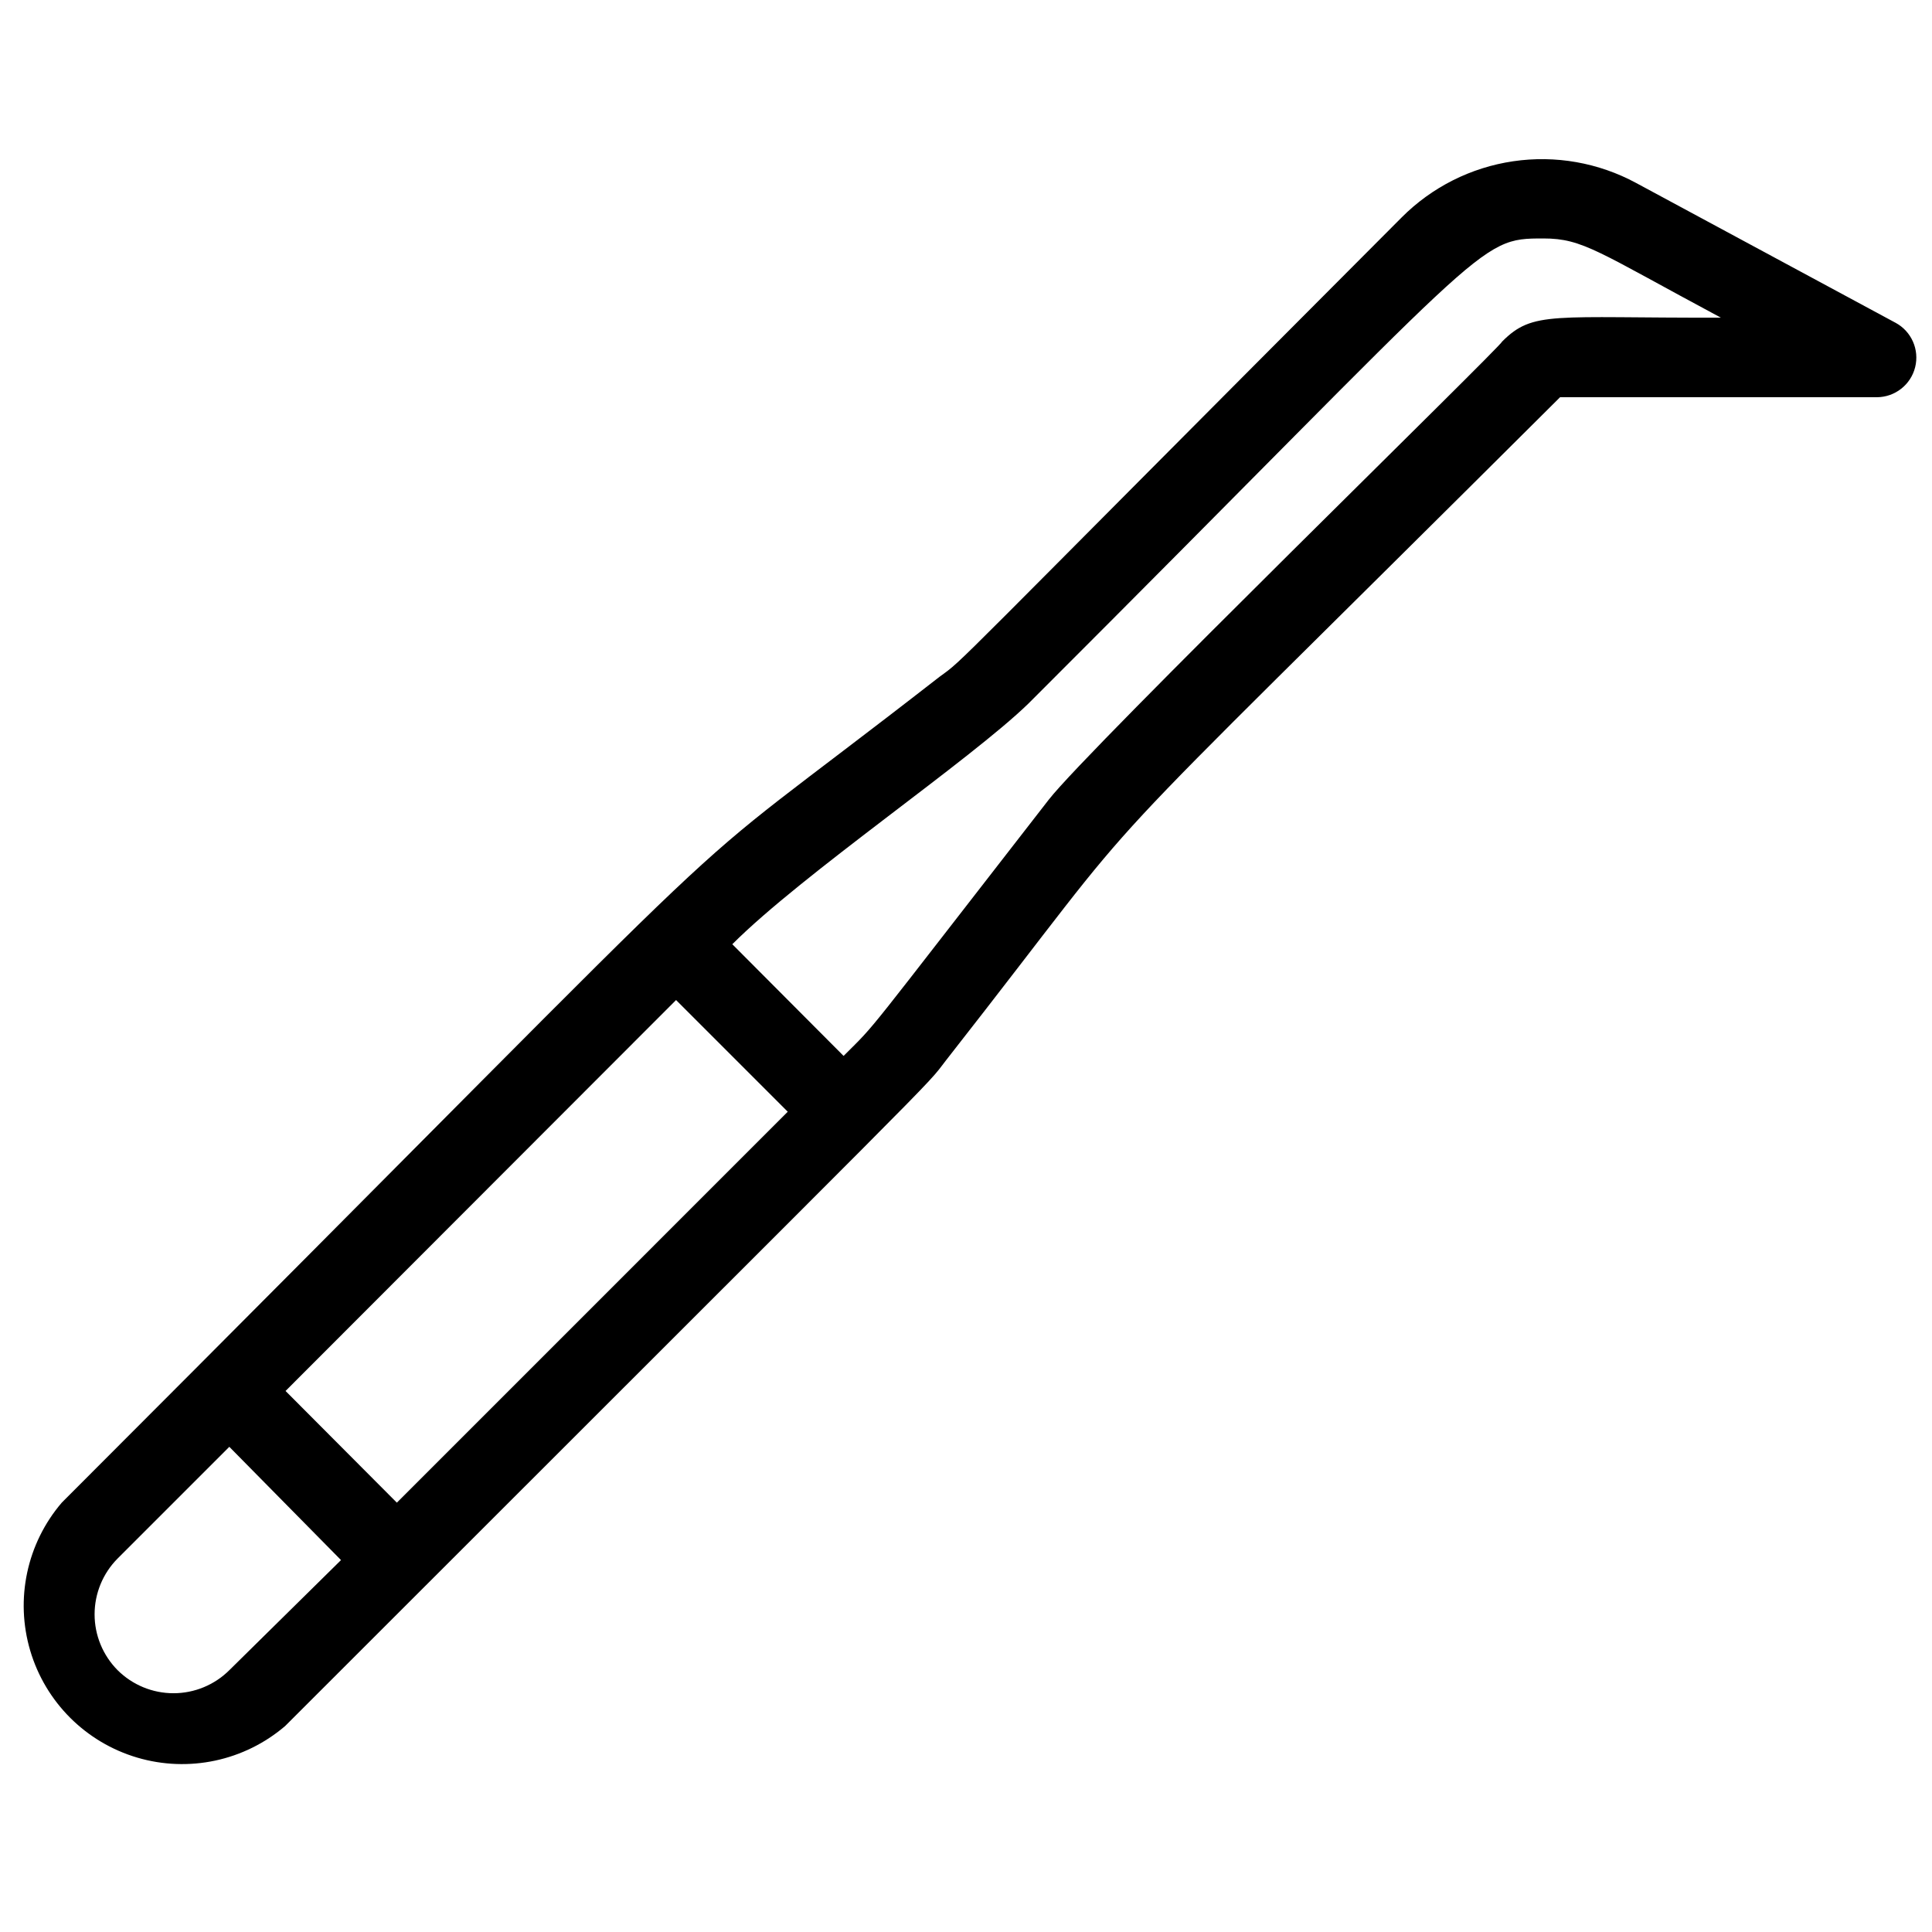 <?xml version="1.0" encoding="UTF-8"?>
<!-- Uploaded to: ICON Repo, www.iconrepo.com, Generator: ICON Repo Mixer Tools -->
<svg width="800px" height="800px" version="1.1" viewBox="144 144 512 512" xmlns="http://www.w3.org/2000/svg">
 <defs>
  <clipPath id="a">
   <path d="m150 186h501.9v426h-501.9z"/>
  </clipPath>
 </defs>
 <g clip-path="url(#a)">
  <path d="m646.34 229.54-68.75-37.051c-9.957-5.383-21.387-7.402-32.582-5.754-11.199 1.645-21.566 6.867-29.555 14.887-123.12 123.43-115.45 116.61-122.49 121.75-82.395 64.129-28.34 14.484-232.59 218.84l0.004-0.004c-9.258 10.809-12.406 25.57-8.371 39.215 4.035 13.648 14.707 24.32 28.352 28.355 13.648 4.035 28.406 0.883 39.215-8.371 179.8-179.8 169.09-168.57 175.07-176.33 60.773-77.566 24.352-37.895 162.79-175.81h83.969c4.797-0.027 8.969-3.297 10.133-7.953 1.164-4.652-0.977-9.504-5.199-11.781zm-397.17 312.68-29.496-29.598 103.49-103.6 29.598 29.598zm-44.398 44.398c-3.934 3.91-9.254 6.106-14.801 6.106s-10.867-2.195-14.801-6.106c-3.906-3.934-6.102-9.254-6.102-14.797 0-5.547 2.195-10.867 6.102-14.801l29.602-29.598 29.598 30.016zm337.34-352.14c0 1.051-109.58 107.79-120.18 121.44-50.59 65.074-45.027 58.566-54.371 67.91l-29.492-29.598c18.684-18.684 62.977-48.703 78.512-63.816 122.91-122.8 118.71-123.22 136.45-123.22 10.496 0 14.484 3.57 47.023 20.992-44.609 0.105-49.754-1.891-57.941 6.297z"/>
 </g>
</svg>